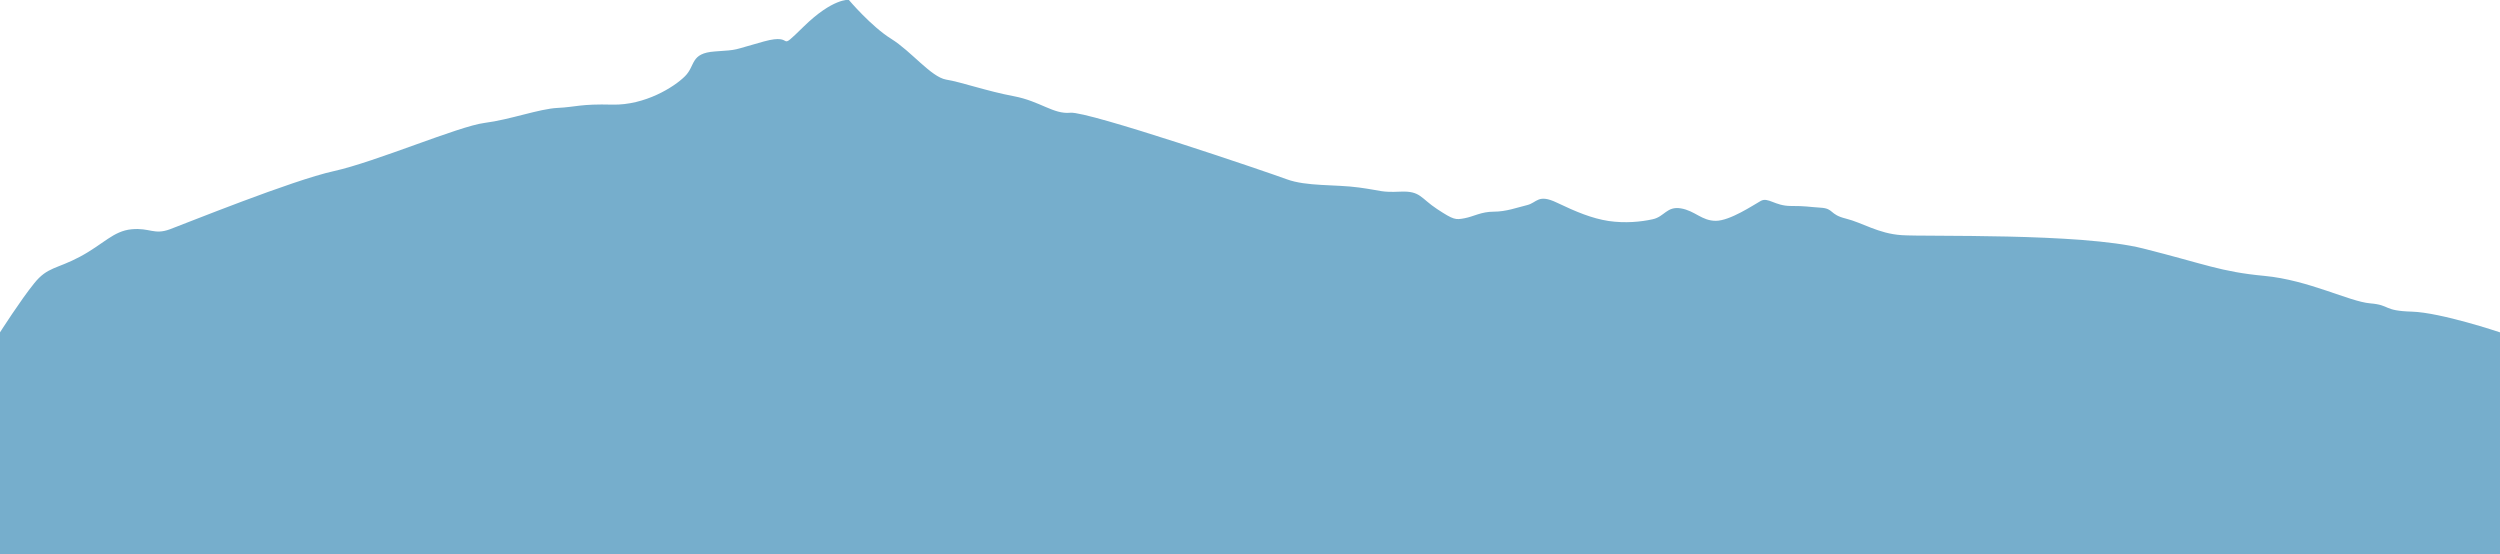 <?xml version="1.0" encoding="utf-8"?>
<!-- Generator: Adobe Illustrator 25.4.1, SVG Export Plug-In . SVG Version: 6.00 Build 0)  -->
<svg version="1.1" id="圖層_1" xmlns="http://www.w3.org/2000/svg" xmlns:xlink="http://www.w3.org/1999/xlink" x="0px" y="0px"
	 viewBox="0 0 1448 321" style="enable-background:new 0 0 1448 321;" xml:space="preserve">
<style type="text/css">
	.st0{fill:#76AECC;}
</style>
<path class="st0" d="M0,192.5c0,0,12-18.8,19.8-28.4c7.7-9.6,13-8.2,26.5-15.4c13.5-7.2,19.3-14.9,29.9-15.9c10.6-1,13,3.4,22.2,0
	c9.2-3.4,70.9-28.4,95-33.7c24.1-5.3,72.3-26,87.2-27.9s31.8-8.2,42.4-8.7c10.6-0.5,13-2.4,31.8-1.9c18.8,0.4,35.7-10.2,41.9-16.4
	c6.3-6.2,2.9-13.4,17.4-14.4c14.5-1,9.2-0.5,28.4-5.8c19.3-5.3,6.3,7.7,23.1-8.7s26-15.4,26-15.4s13,15.4,24.6,22.6
	c11.6,7.2,23.1,22.1,31.8,23.6c8.7,1.4,23.6,6.7,39.1,9.6c15.4,2.9,23,10.6,32.9,9.6c10-1,113.6,34.2,125.2,38.5
	c11.6,4.3,28,2.9,41.9,4.8c14,1.9,12.5,2.9,24.1,2.4c11.6-0.5,11.6,3.8,21.2,10.1c9.6,6.3,10.6,6.3,15.9,5.3c5.3-1,9.6-3.8,16.9-3.8
	c7.2,0,13.5-2.4,19.3-3.8c5.8-1.4,6.3-6.7,17.3-1.4c11.1,5.3,20.2,9.1,29.9,10.6c9.6,1.4,18.8,0.5,25.5-1c6.8-1.4,8.2-7.7,16.4-6.3
	c8.2,1.4,12,7.2,20.2,7.2c8.2,0,21.7-9.1,26-11.5c4.3-2.4,8.2,2.9,17.4,2.9c9.2,0,9.6,0.5,17.4,1c7.7,0.5,4.8,3.9,14.5,6.3
	s18.8,8.7,32.3,9.6c13.5,1,103.6-1.4,139.8,7.7s44.8,13.5,70.4,15.9c25.5,2.4,49.2,14.9,61.2,15.9c12,1,7.2,4.3,24.1,4.8
	c16.9,0.5,51.1,12,51.1,12V321H0V192.5z"/>
</svg>

